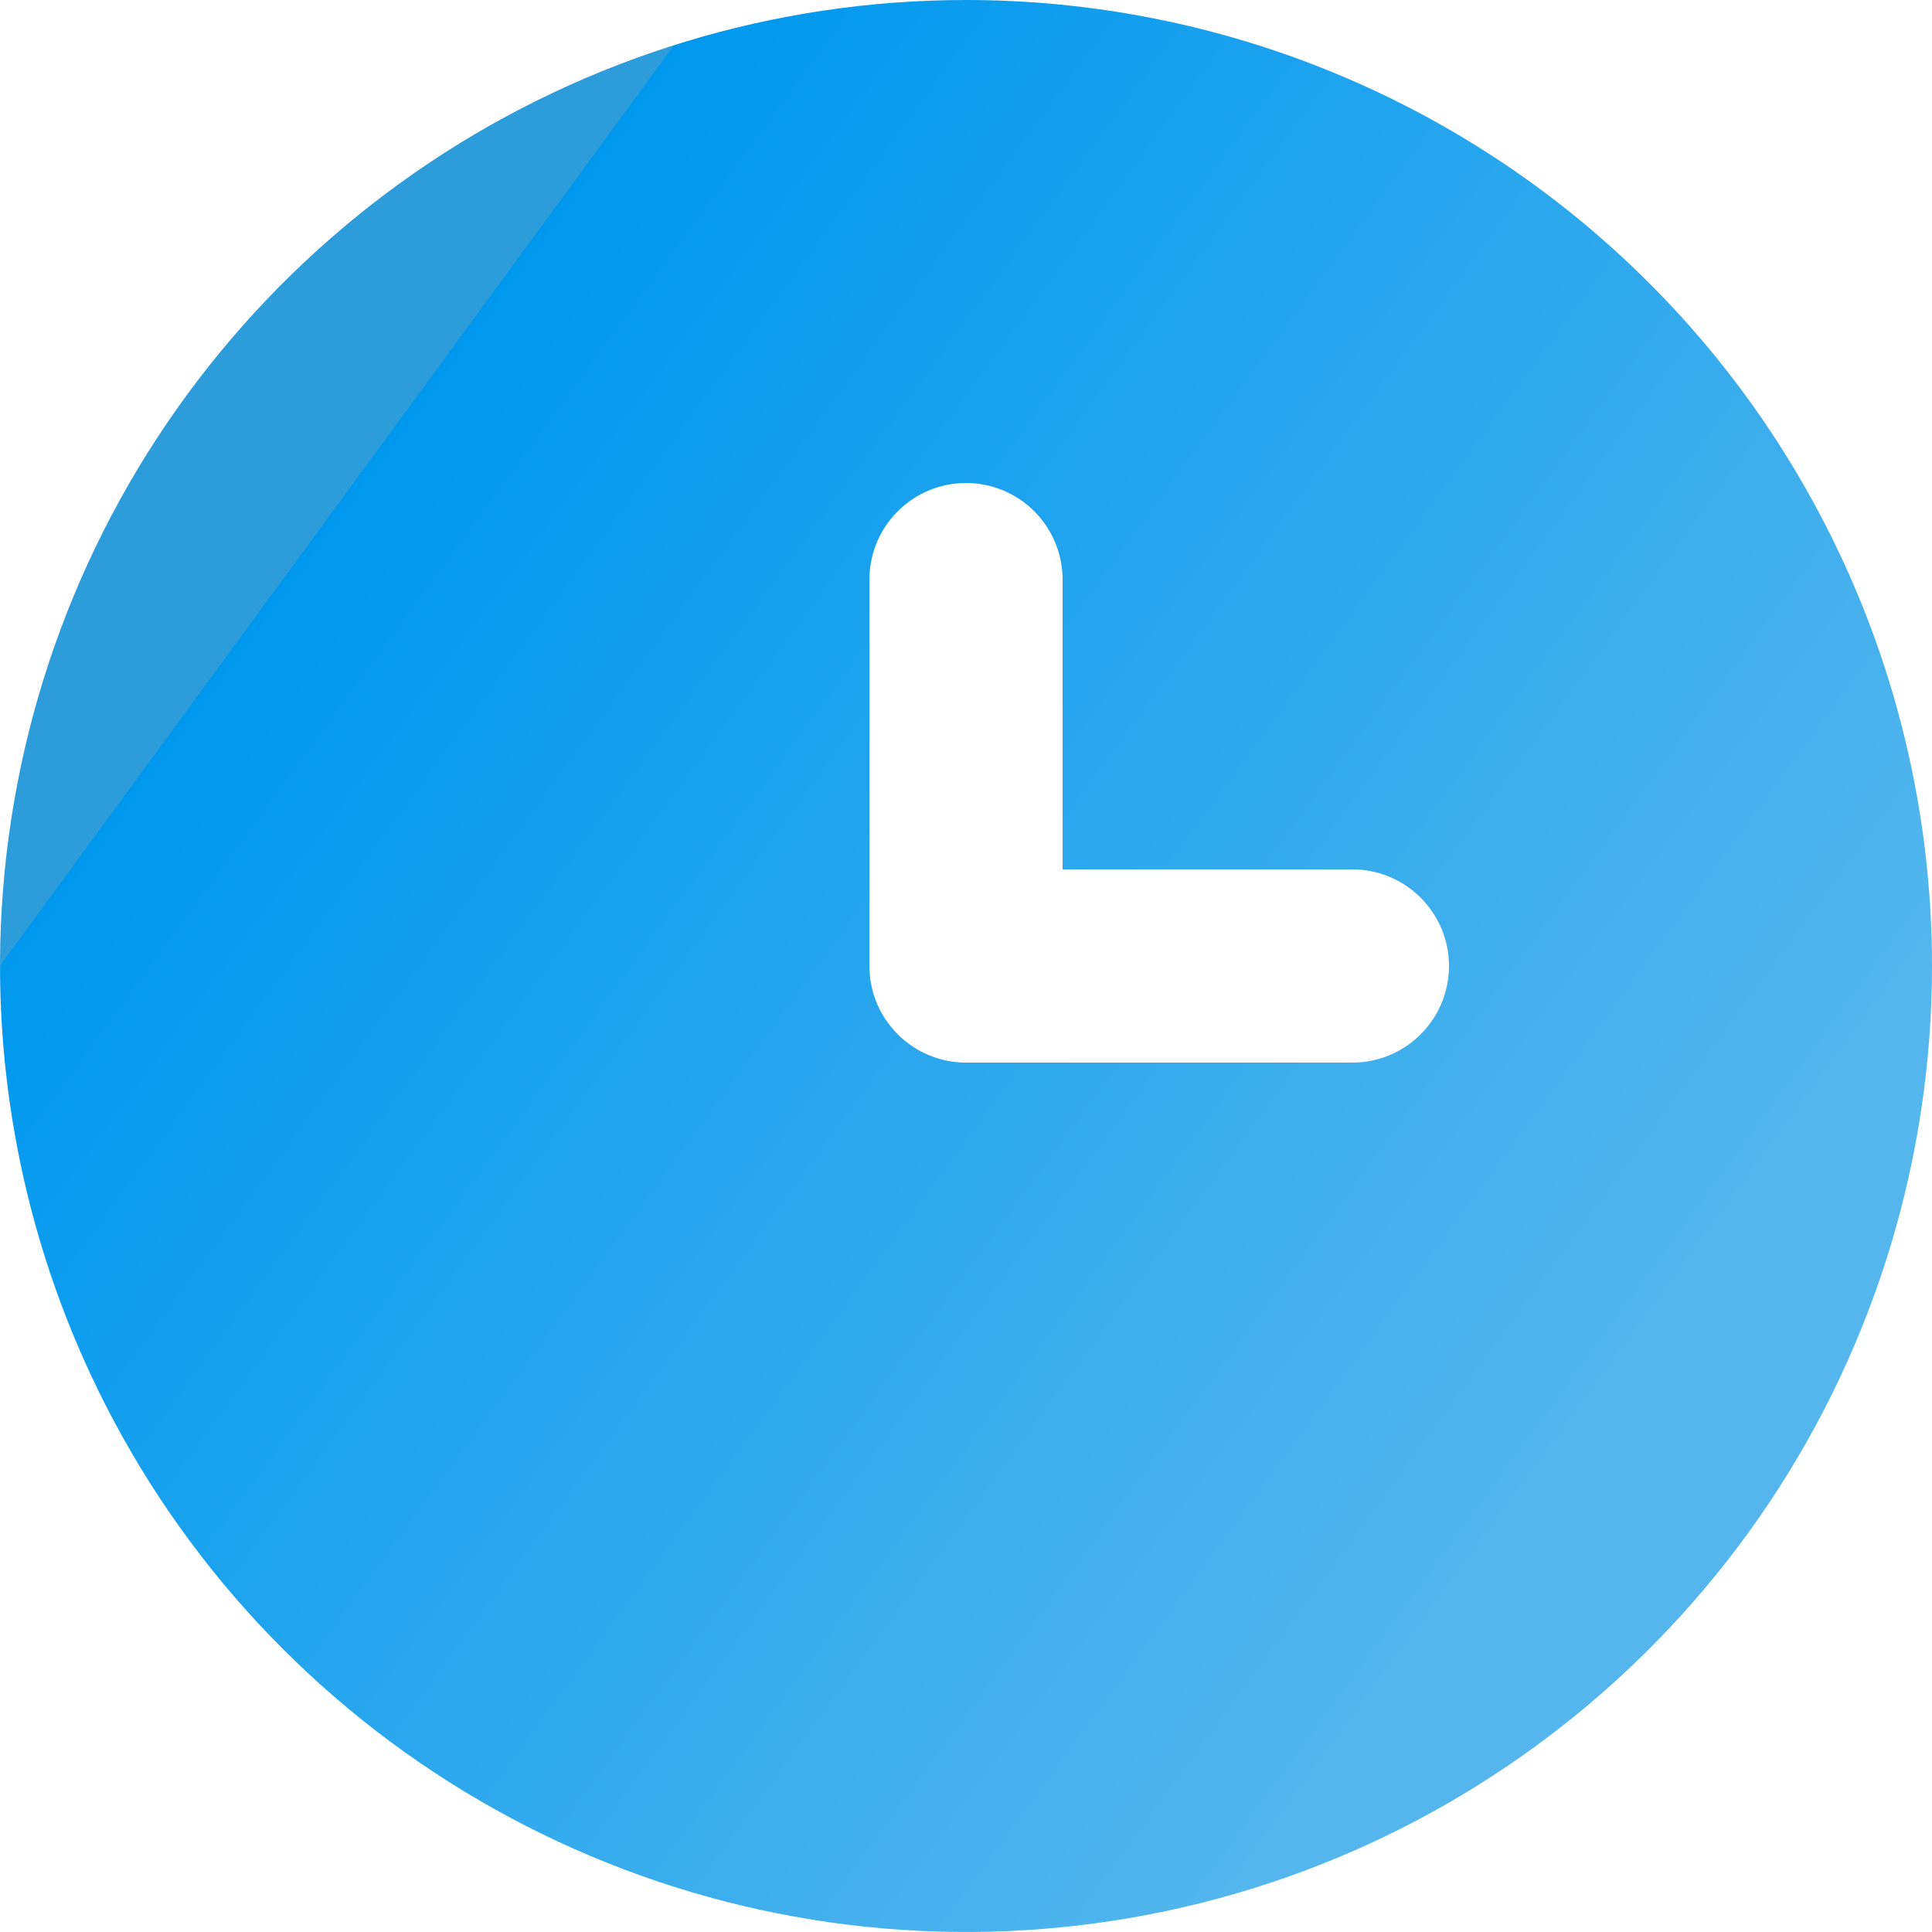 <svg width="24" height="24" viewBox="0 0 24 24" fill="none" xmlns="http://www.w3.org/2000/svg">
<path d="M12 0C9.627 0 7.307 0.704 5.333 2.022C3.36 3.341 1.822 5.215 0.913 7.408C0.005 9.601 -0.232 12.013 0.231 14.341C0.694 16.669 1.836 18.807 3.515 20.485C5.193 22.163 7.331 23.306 9.659 23.769C11.987 24.232 14.399 23.995 16.592 23.087C18.785 22.178 20.659 20.64 21.978 18.667C23.296 16.694 24 14.373 24 12C24 10.424 23.69 8.864 23.087 7.408C22.483 5.952 21.6 4.629 20.485 3.515C19.371 2.4 18.048 1.516 16.592 0.913C15.136 0.31 13.576 0 12 0ZM16.8 13.2H12C11.682 13.2 11.377 13.074 11.152 12.848C10.926 12.623 10.8 12.318 10.8 12V7.2C10.8 6.882 10.926 6.577 11.152 6.351C11.377 6.126 11.682 6 12 6C12.318 6 12.623 6.126 12.848 6.351C13.074 6.577 13.2 6.882 13.2 7.2V10.8H16.8C17.118 10.8 17.424 10.926 17.648 11.152C17.874 11.377 18 11.682 18 12C18 12.318 17.874 12.623 17.648 12.848C17.424 13.074 17.118 13.2 16.8 13.2Z" fill="url(#paint0_linear_3001_582)"/>
<defs>
<linearGradient id="paint0_linear_3001_582" x1="8.87107e-07" y1="12" x2="15.623" y2="23.44" gradientUnits="userSpaceOnUse">
<stop stop-color="#2D9CDB"/>
<stop offset="0" stop-color="#0098EE"/>
<stop offset="1" stop-color="#54B6ED"/>
</linearGradient>
</defs>
</svg>
